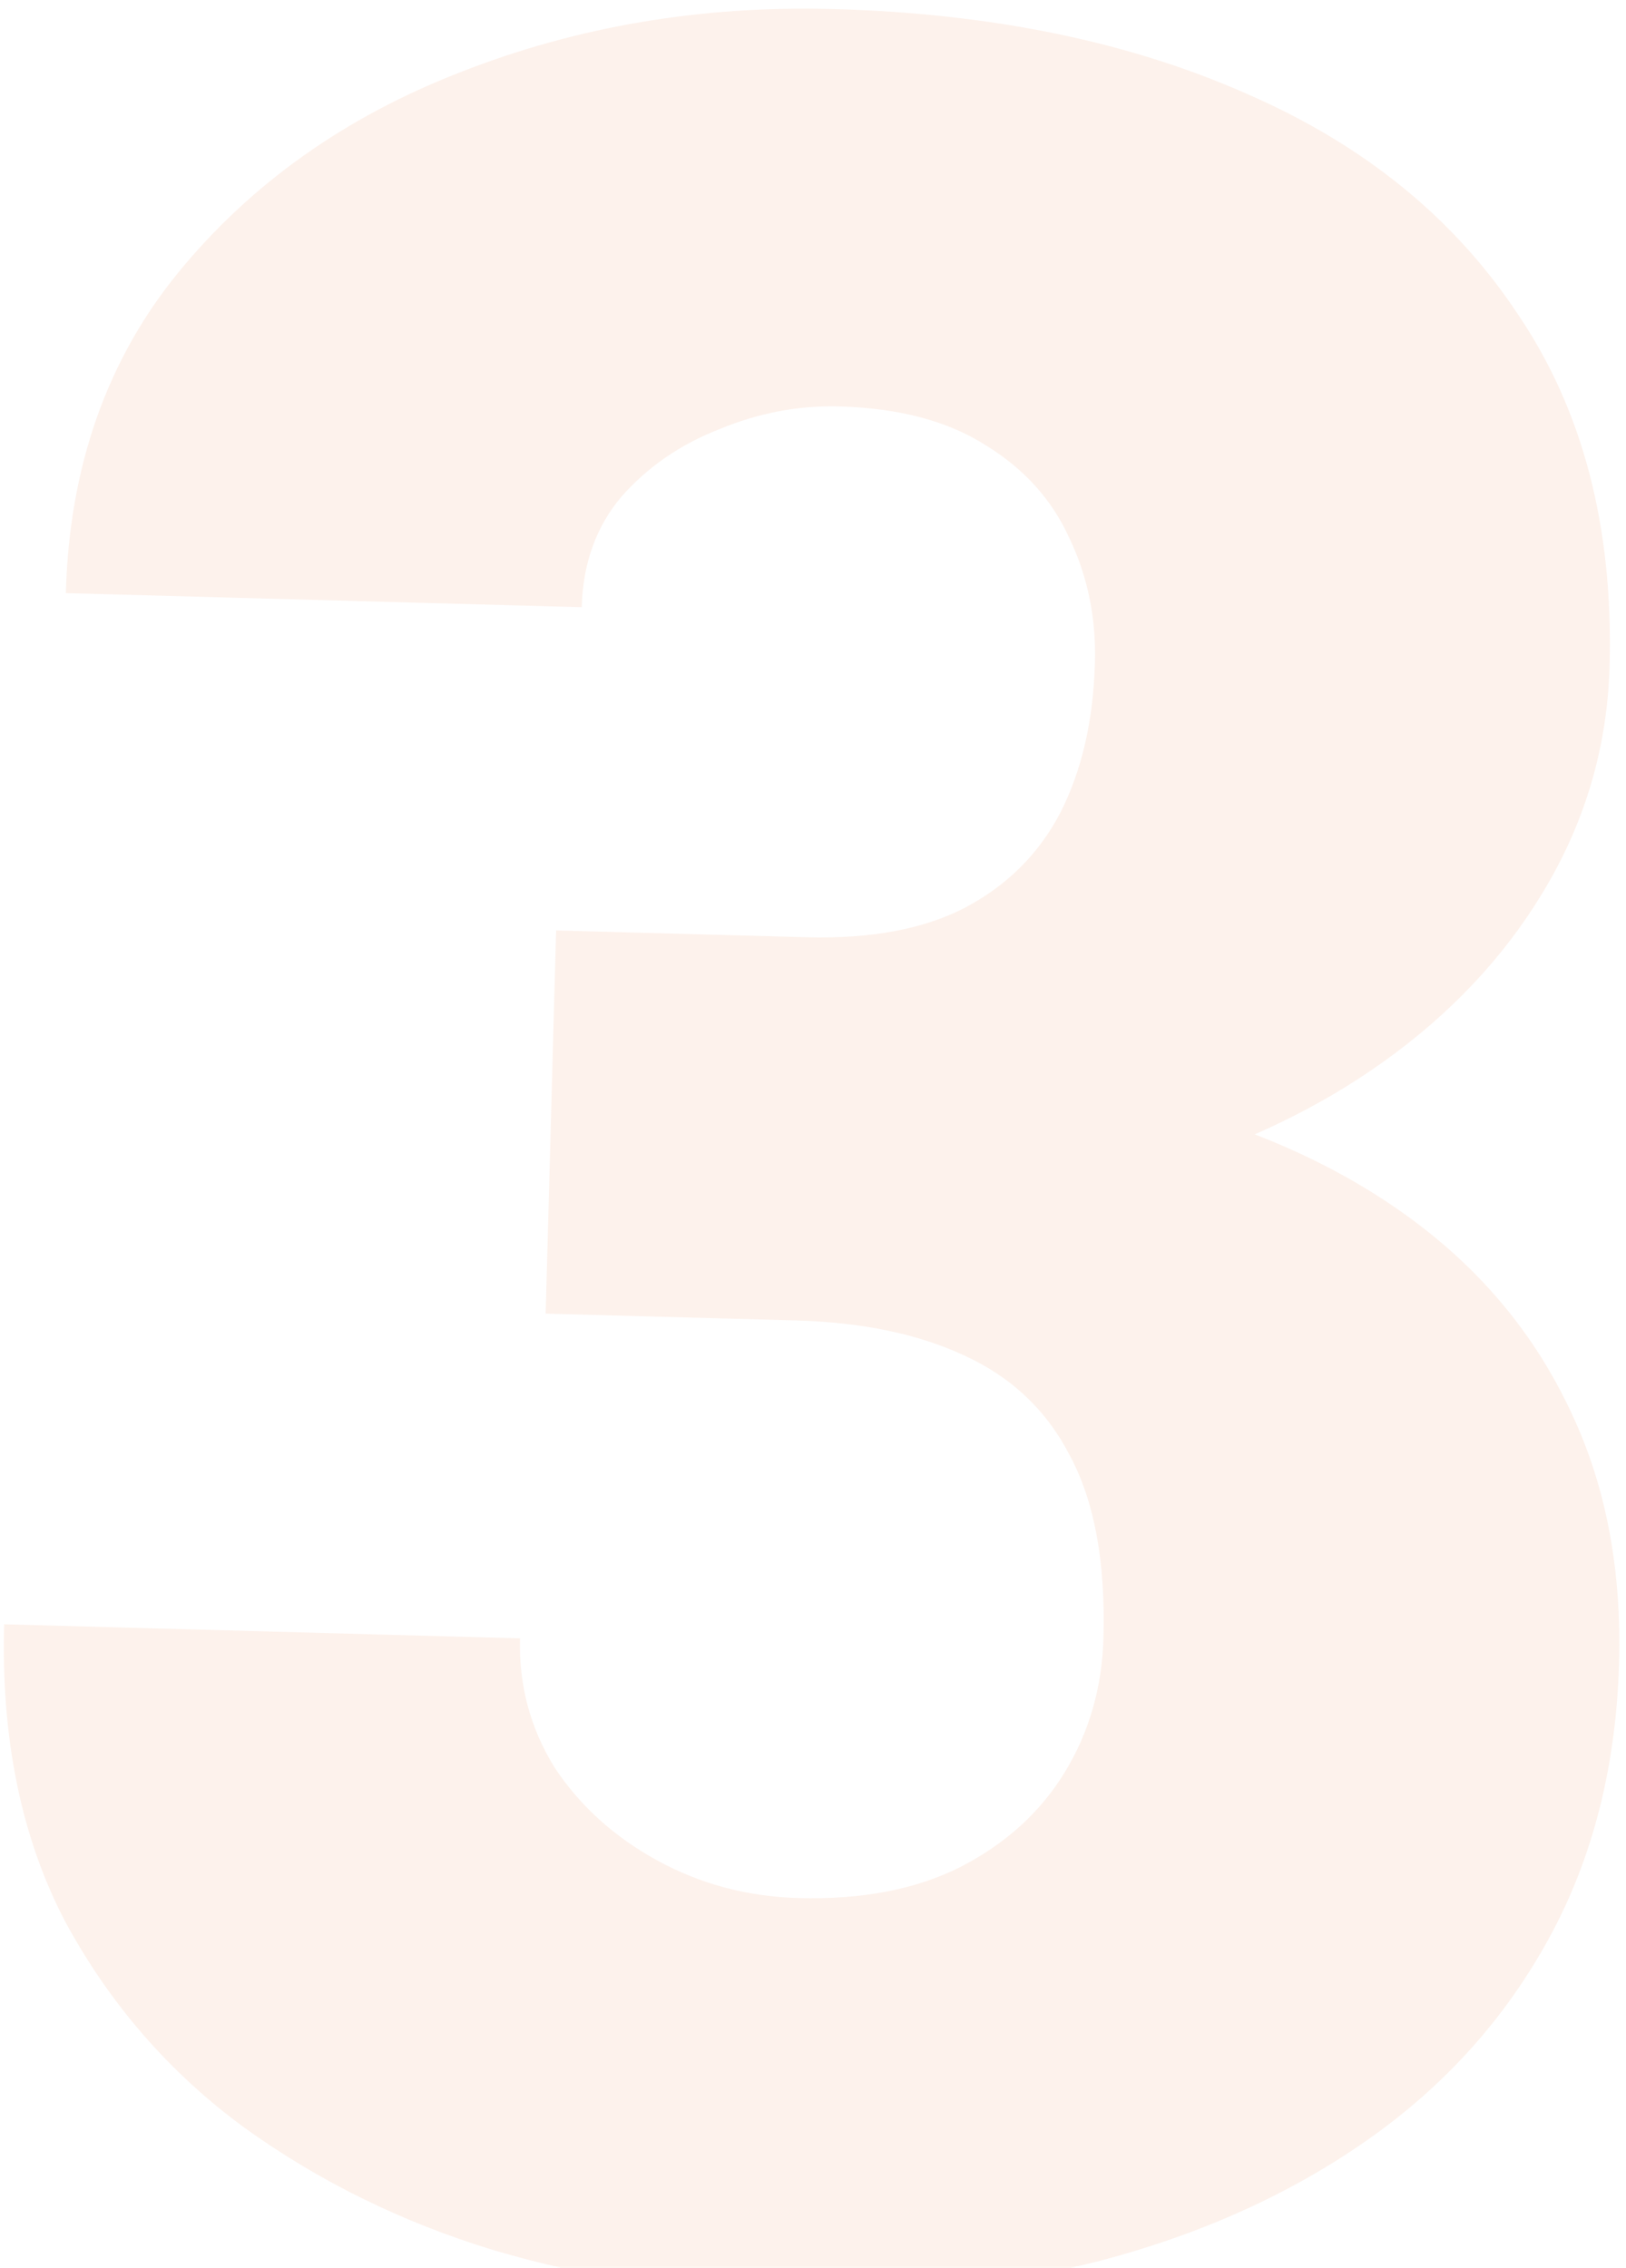 <svg width="104" height="145" viewBox="0 0 104 145" fill="none" xmlns="http://www.w3.org/2000/svg">
<path d="M35.569 59.492L51.578 59.928C55.678 60.04 59.05 59.416 61.692 58.055C64.401 56.631 66.443 54.602 67.817 51.97C69.193 49.272 69.932 46.068 70.033 42.359C70.111 39.495 69.565 36.843 68.394 34.401C67.288 31.961 65.518 29.991 63.084 28.492C60.652 26.928 57.516 26.093 53.676 25.988C51.073 25.918 48.52 26.401 46.017 27.44C43.515 28.414 41.424 29.855 39.744 31.763C38.129 33.673 37.283 36.027 37.207 38.825L4.211 37.925C4.431 29.855 6.832 23.017 11.414 17.411C16.062 11.741 22.073 7.477 29.445 4.617C36.884 1.694 44.834 0.347 53.295 0.578C63.382 0.853 72.19 2.657 79.719 5.988C87.25 9.255 93.049 13.972 97.114 20.14C101.246 26.244 103.191 33.722 102.95 42.573C102.816 47.454 101.552 52.011 99.157 56.244C96.763 60.477 93.471 64.165 89.282 67.307C85.093 70.449 80.207 72.888 74.624 74.625C69.107 76.298 63.095 77.046 56.587 76.868L35.111 76.282L35.569 59.492ZM34.901 83.994L35.348 67.594L56.824 68.18C63.918 68.373 70.371 69.364 76.184 71.15C81.999 72.872 86.978 75.353 91.123 78.592C95.268 81.831 98.417 85.792 100.569 90.475C102.722 95.093 103.718 100.363 103.557 106.285C103.376 112.923 101.88 118.809 99.07 123.942C96.26 129.076 92.398 133.367 87.484 136.815C82.57 140.263 76.867 142.843 70.372 144.554C63.88 146.201 56.859 146.921 49.309 146.715C43.387 146.554 37.486 145.611 31.606 143.888C25.729 142.099 20.394 139.479 15.604 136.026C10.815 132.509 6.995 128.106 4.143 122.818C1.358 117.467 0.065 111.147 0.264 103.858L33.26 104.758C33.178 107.752 33.917 110.507 35.477 113.025C37.103 115.479 39.296 117.46 42.055 118.968C44.815 120.476 47.821 121.274 51.075 121.363C55.11 121.473 58.547 120.818 61.387 119.398C64.293 117.914 66.53 115.891 68.098 113.328C69.665 110.766 70.493 107.89 70.58 104.701C70.711 99.885 70.002 96.024 68.453 93.116C66.97 90.21 64.716 88.064 61.693 86.679C58.735 85.296 55.14 84.546 50.91 84.431L34.901 83.994Z" fill="#EE7844" fill-opacity="0.1"/>
</svg>
